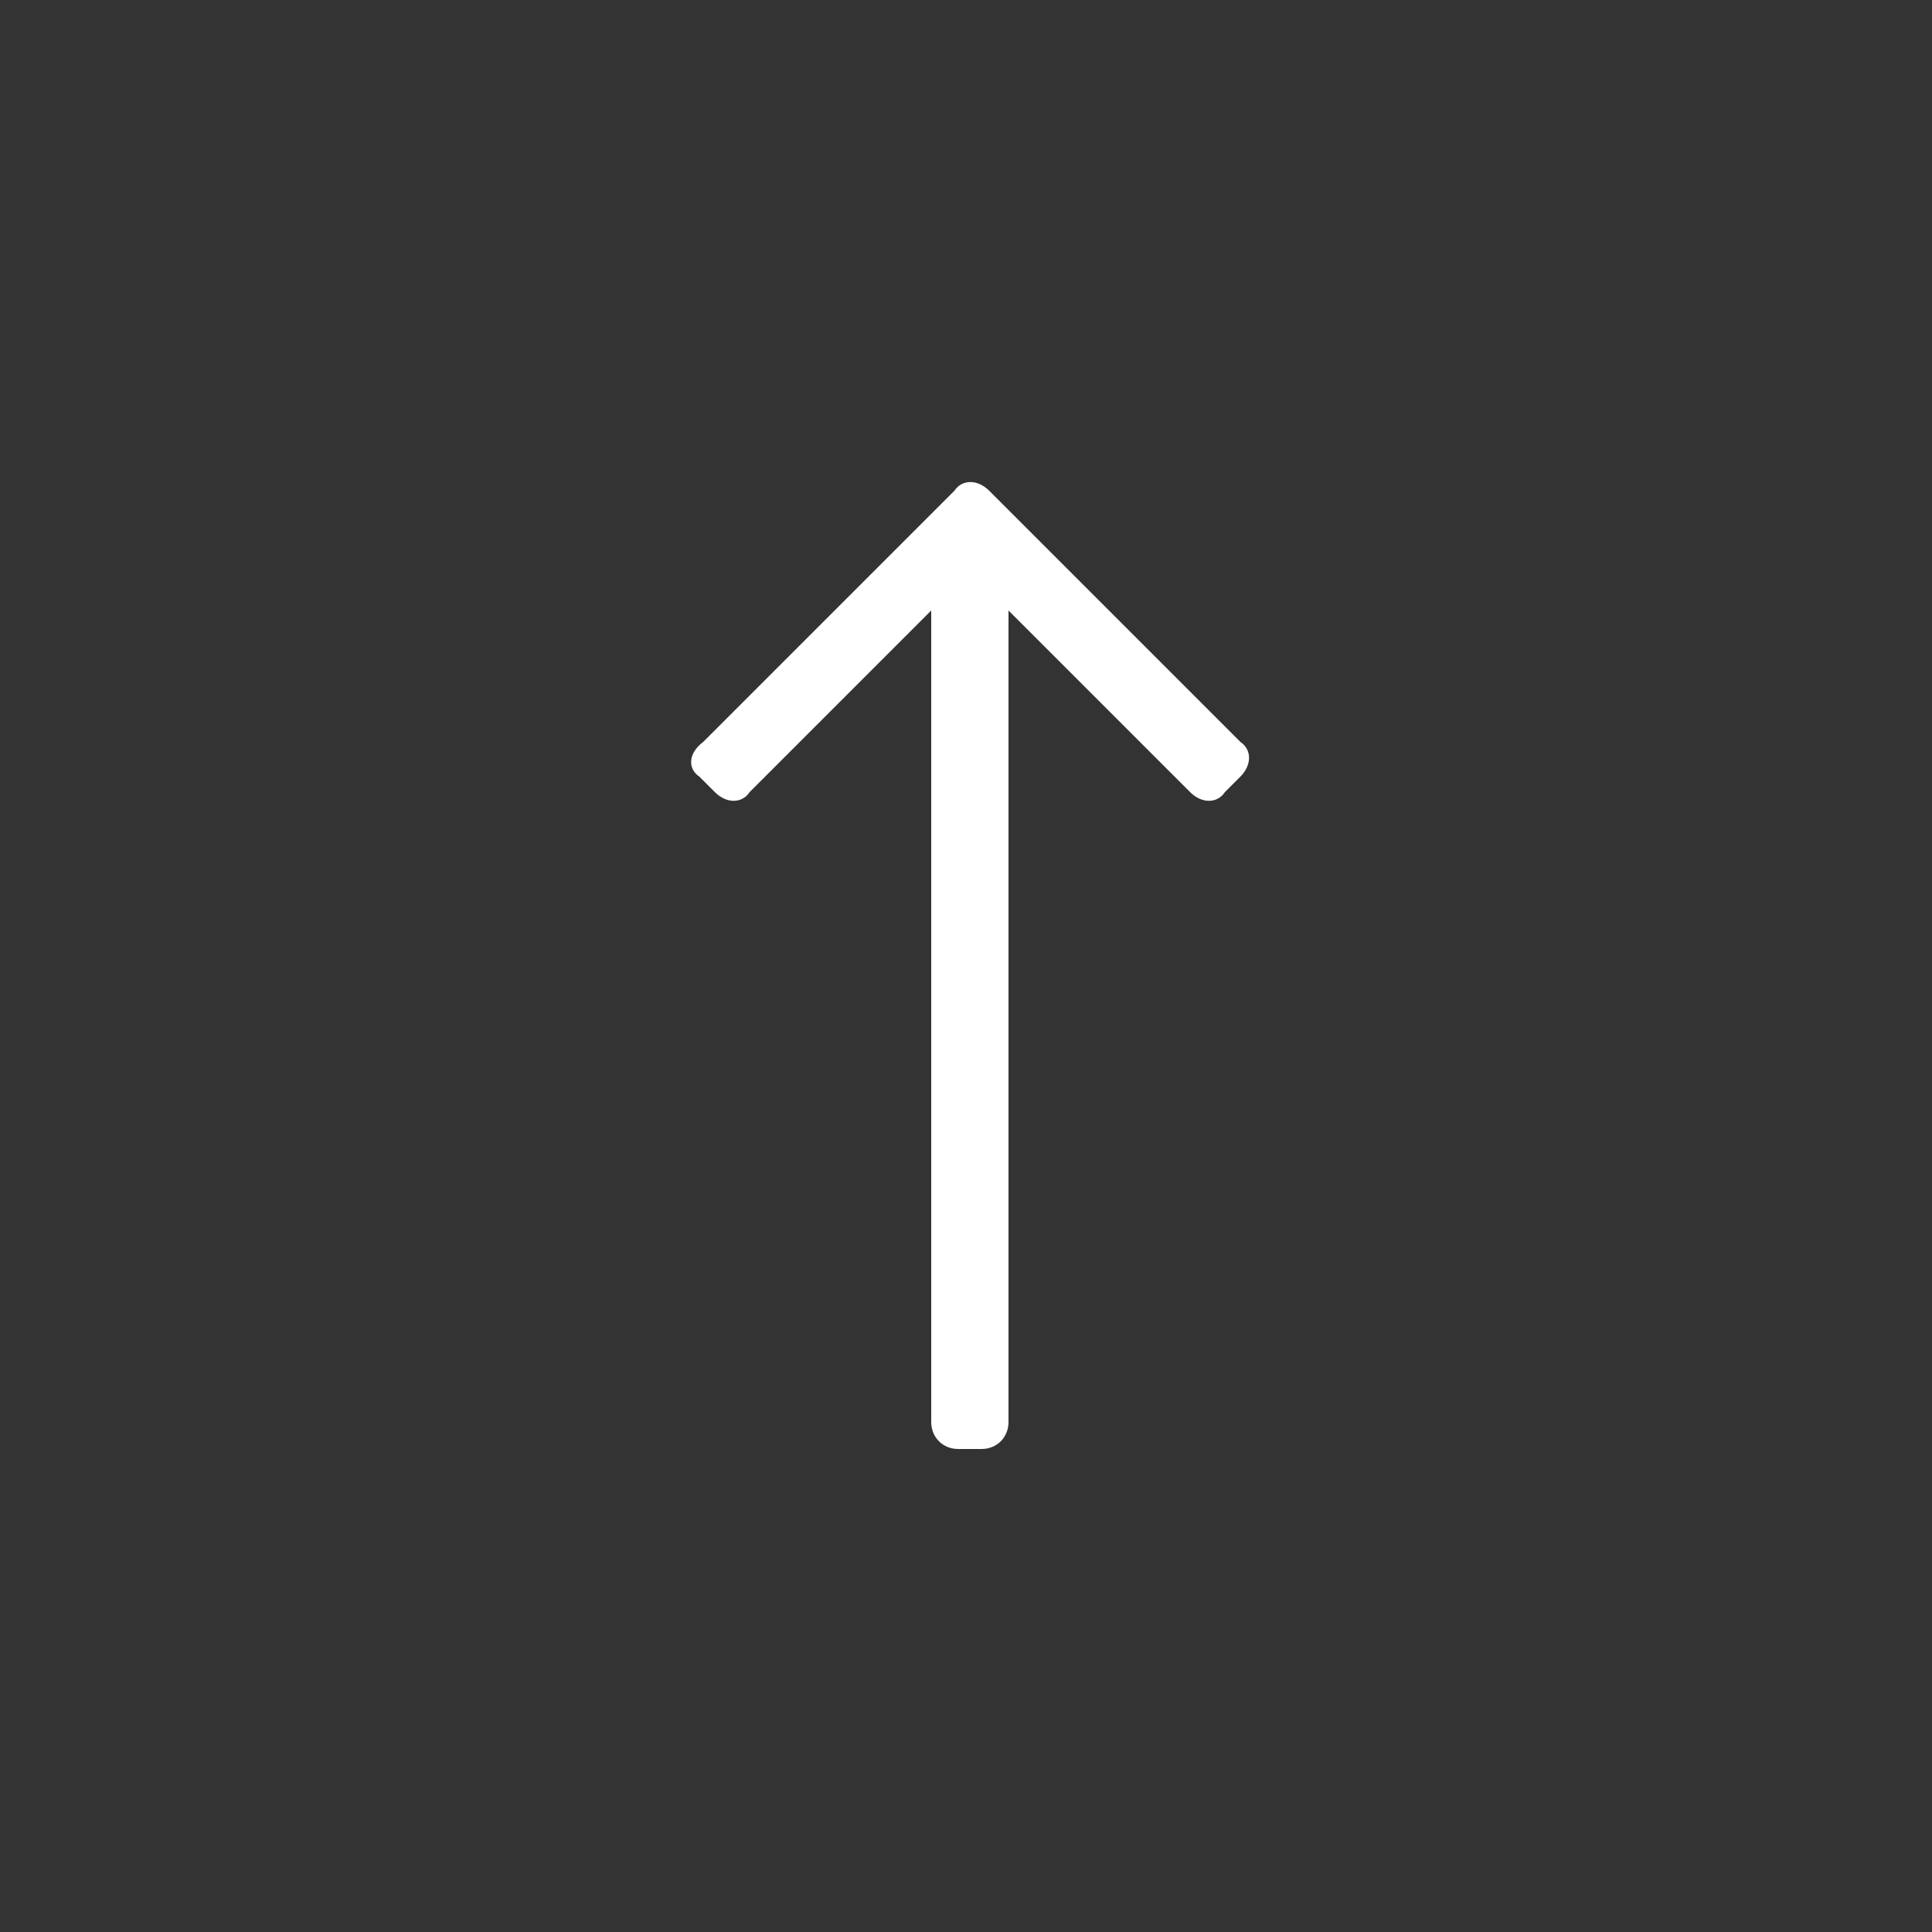 <?xml version="1.0" encoding="utf-8"?>
<!-- Generator: Adobe Illustrator 25.4.1, SVG Export Plug-In . SVG Version: 6.00 Build 0)  -->
<!DOCTYPE svg PUBLIC "-//W3C//DTD SVG 1.1//EN" "http://www.w3.org/Graphics/SVG/1.1/DTD/svg11.dtd">
<svg version="1.1" id="Layer_1" xmlns:x="http://ns.adobe.com/Extensibility/1.0/" xmlns:i="http://ns.adobe.com/AdobeIllustrator/10.0/" xmlns:graph="http://ns.adobe.com/Graphs/1.0/" focusable="false"
	 xmlns="http://www.w3.org/2000/svg" xmlns:xlink="http://www.w3.org/1999/xlink" x="0px" y="0px" viewBox="0 0 50 50"
	 style="enable-background:new 0 0 50 50;" xml:space="preserve">
<rect x="0" y="0" width="50" height="50" fill="#333333" stroke="none"/>
<style type="text/css">
	.st0{fill:#FFFFFF;}
</style>
<path class="st0" d="M18.1,20.1l0.4,0.4c0.3,0.3,0.7,0.3,0.9,0l4.7-4.7v21c0,0.4,0.3,0.7,0.7,0.7h0.6c0.4,0,0.7-0.3,0.7-0.7v-21
	l4.7,4.7c0.3,0.3,0.7,0.3,0.9,0l0.4-0.4c0.3-0.3,0.3-0.7,0-0.9l-6.5-6.5c-0.3-0.3-0.7-0.3-0.9,0l-6.5,6.5
	C17.8,19.5,17.8,19.9,18.1,20.1z"/>
</svg>
